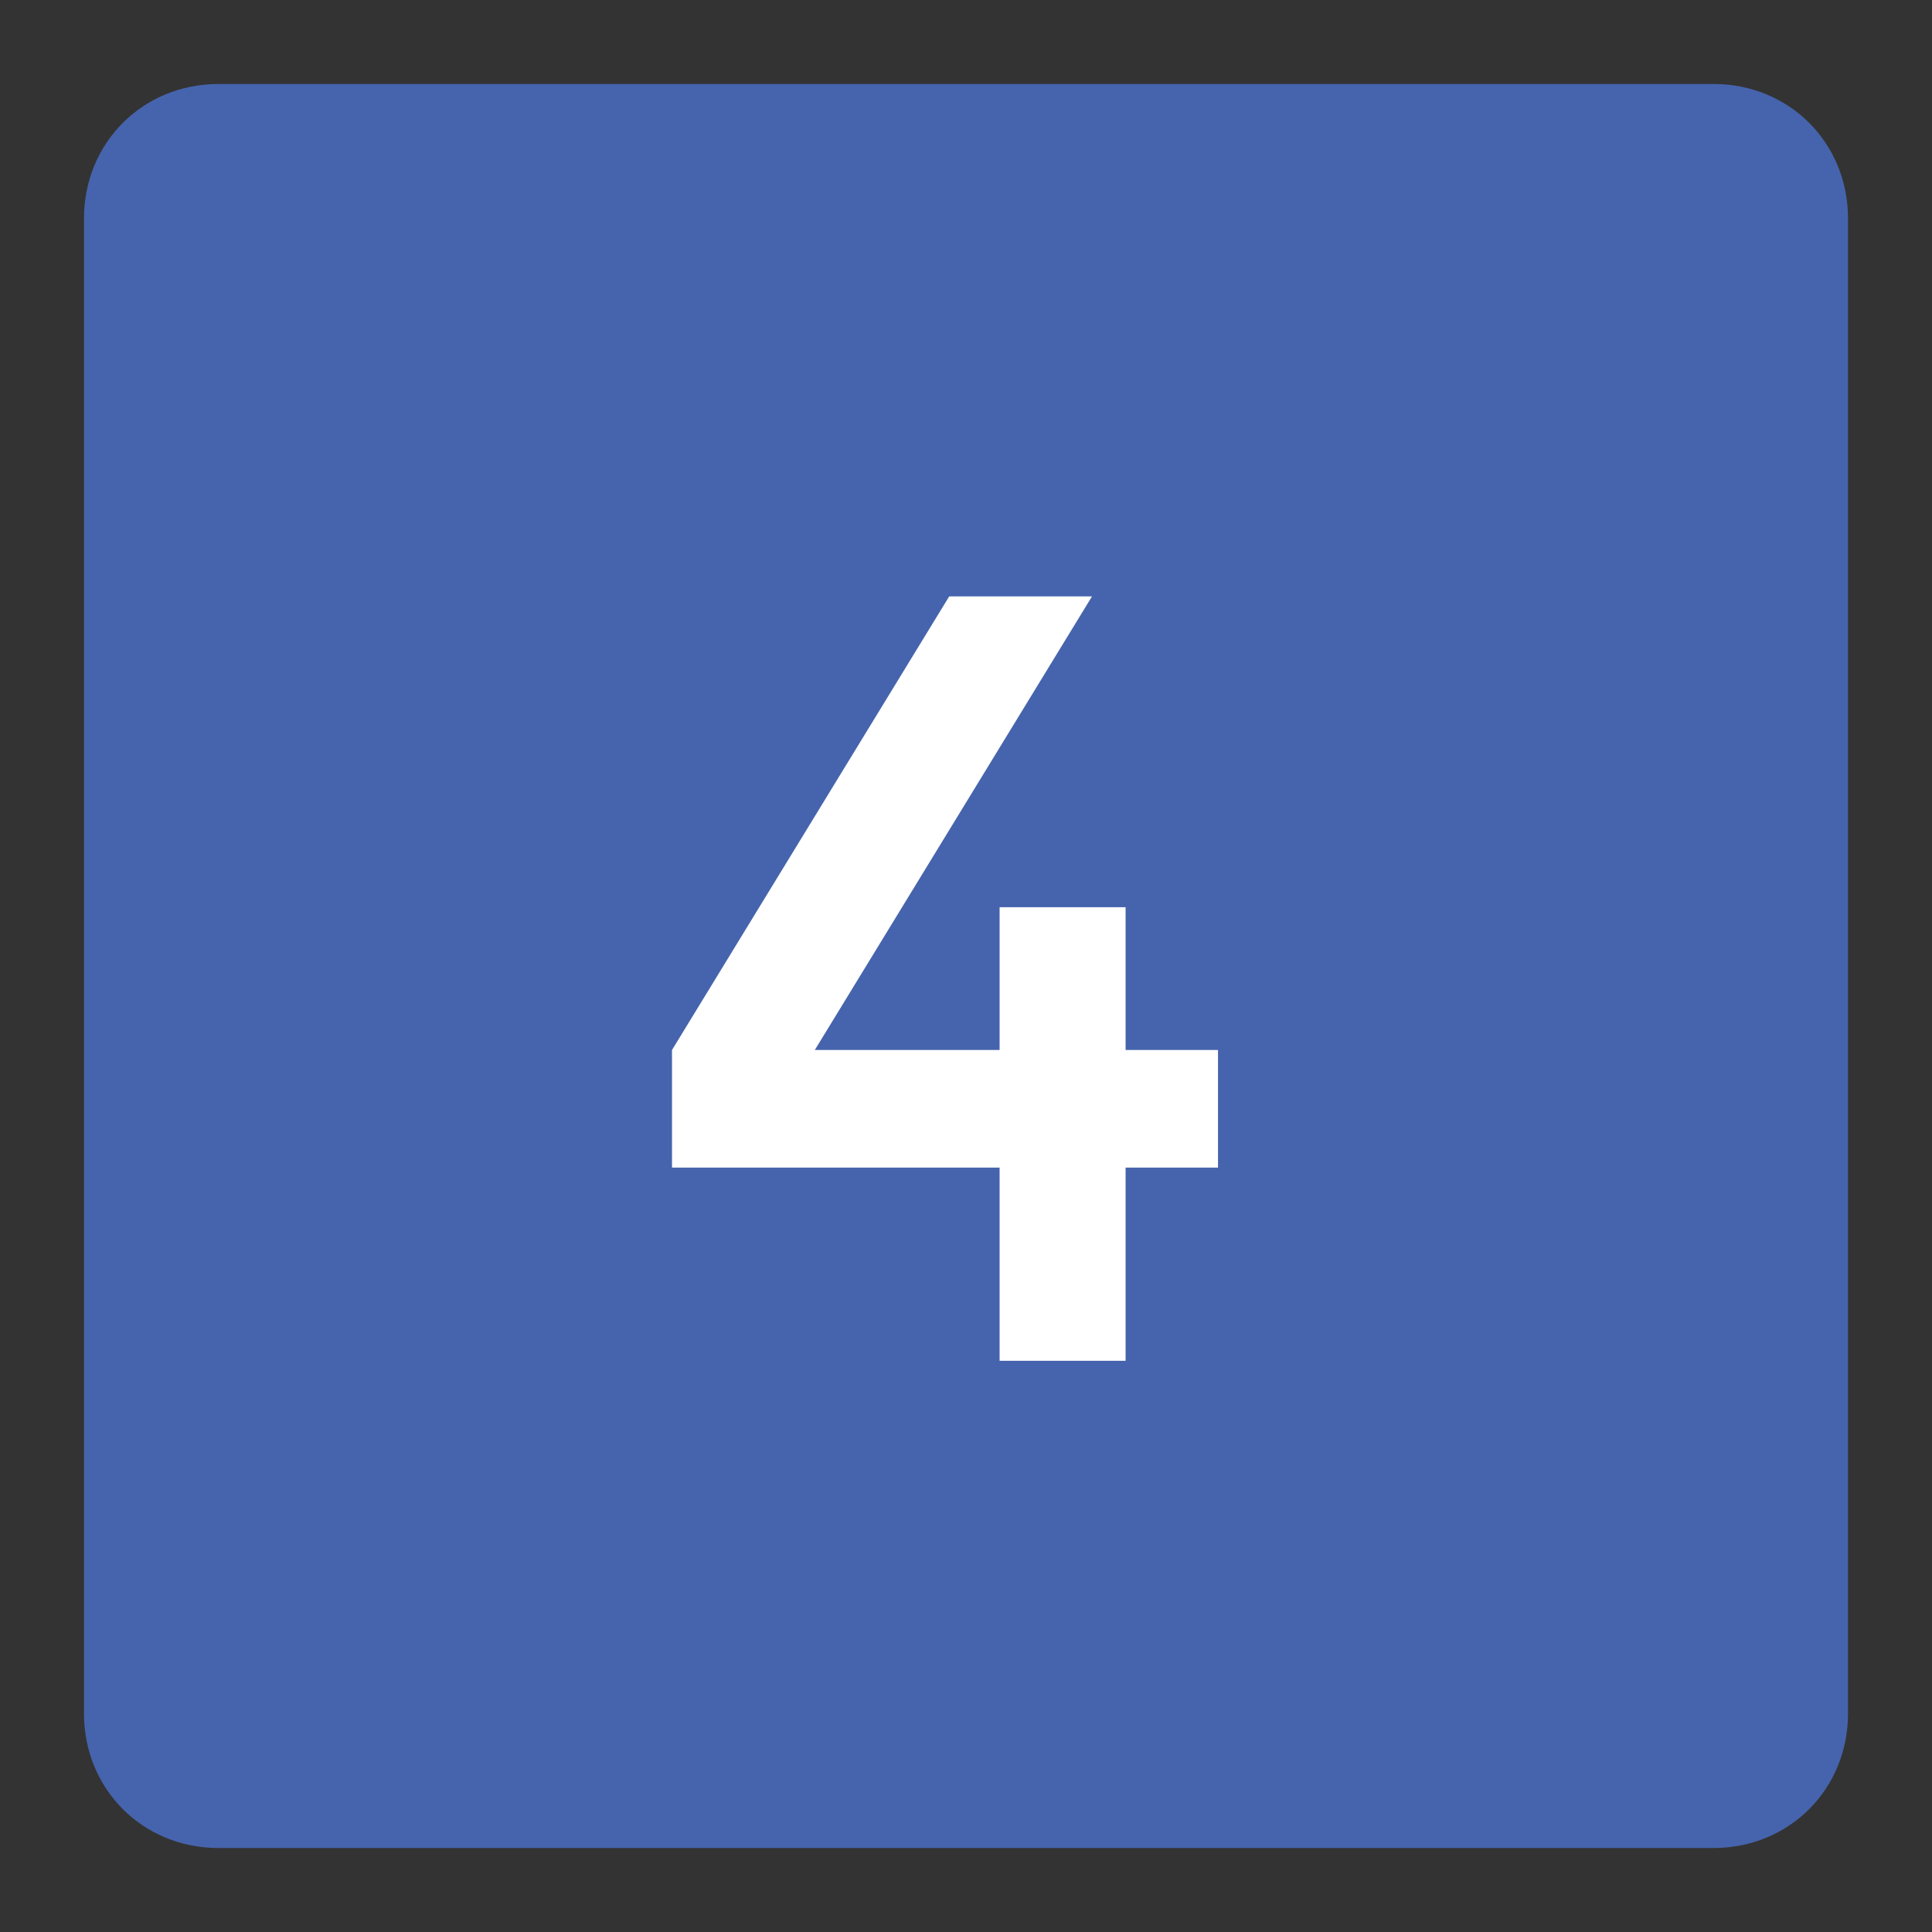 <?xml version="1.0" encoding="utf-8"?>
<!-- Generator: Adobe Illustrator 22.1.0, SVG Export Plug-In . SVG Version: 6.00 Build 0)  -->
<svg version="1.1" id="Capa_1" xmlns="http://www.w3.org/2000/svg" xmlns:xlink="http://www.w3.org/1999/xlink" x="0px" y="0px"
	 viewBox="0 0 23 23" style="enable-background:new 0 0 23 23;" xml:space="preserve">
<rect x="0" y="0" width="23" height="23" fill="#333333" stroke="none"/>
<style type="text/css">
	.st0{fill:#4664AD;}
	.st1{fill:#FFFFFF;}
</style>
<g>
	<path class="st0" d="M20.4,22H2.6C1.7,22,1,21.3,1,20.4V2.6C1,1.7,1.7,1,2.6,1h17.8C21.3,1,22,1.7,22,2.6v17.8
		C22,21.3,21.3,22,20.4,22z"/>
	<g>
		<g>
			<path class="st1" d="M11.9,12.5v-1.7h1.5v1.7h1.1v1.4h-1.1v2.3h-1.5v-2.3H8v-1.4l3.3-5.4H13l-3.3,5.4H11.9z"/>
		</g>
	</g>
</g>
</svg>
